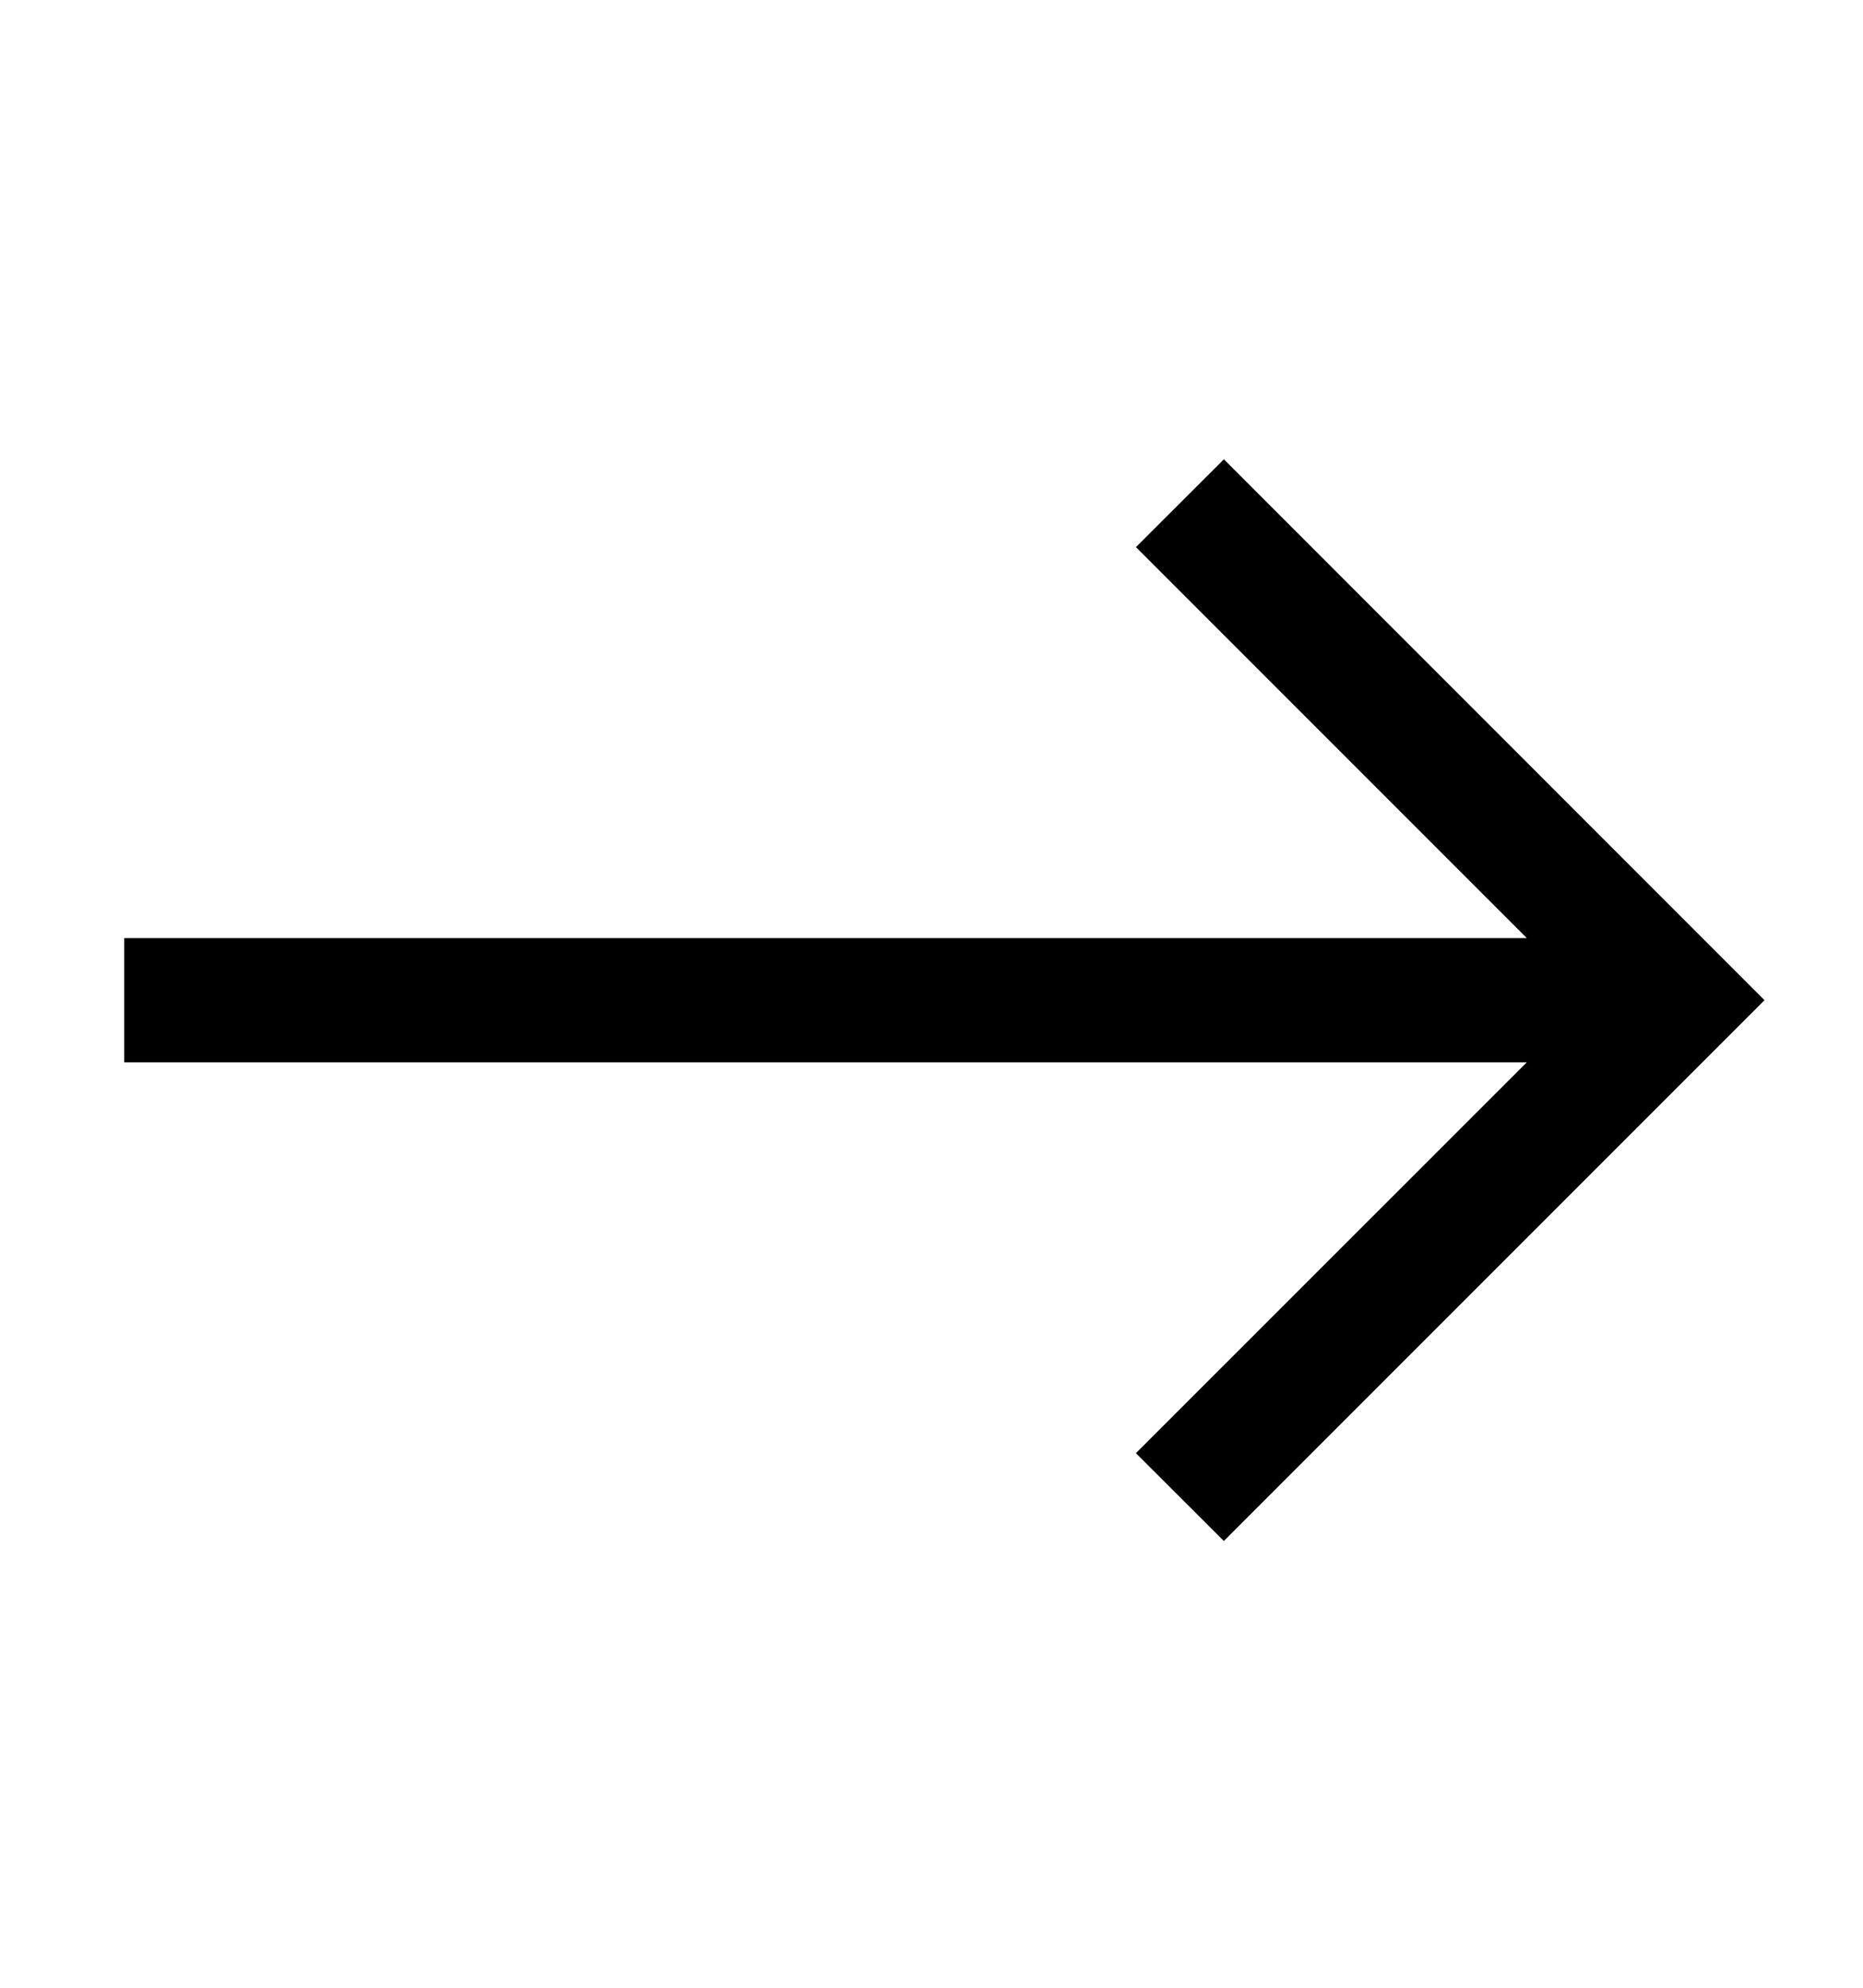<svg xmlns="http://www.w3.org/2000/svg" fill="none" viewBox="0 0 15 16" height="16" width="15">
<path fill="black" d="M9.854 3.697L14.207 8.051L9.854 12.404L9.146 11.697L12.293 8.551H1V7.551H12.293L9.146 4.404L9.854 3.697Z" clip-rule="evenodd" fill-rule="evenodd"></path>
</svg>
